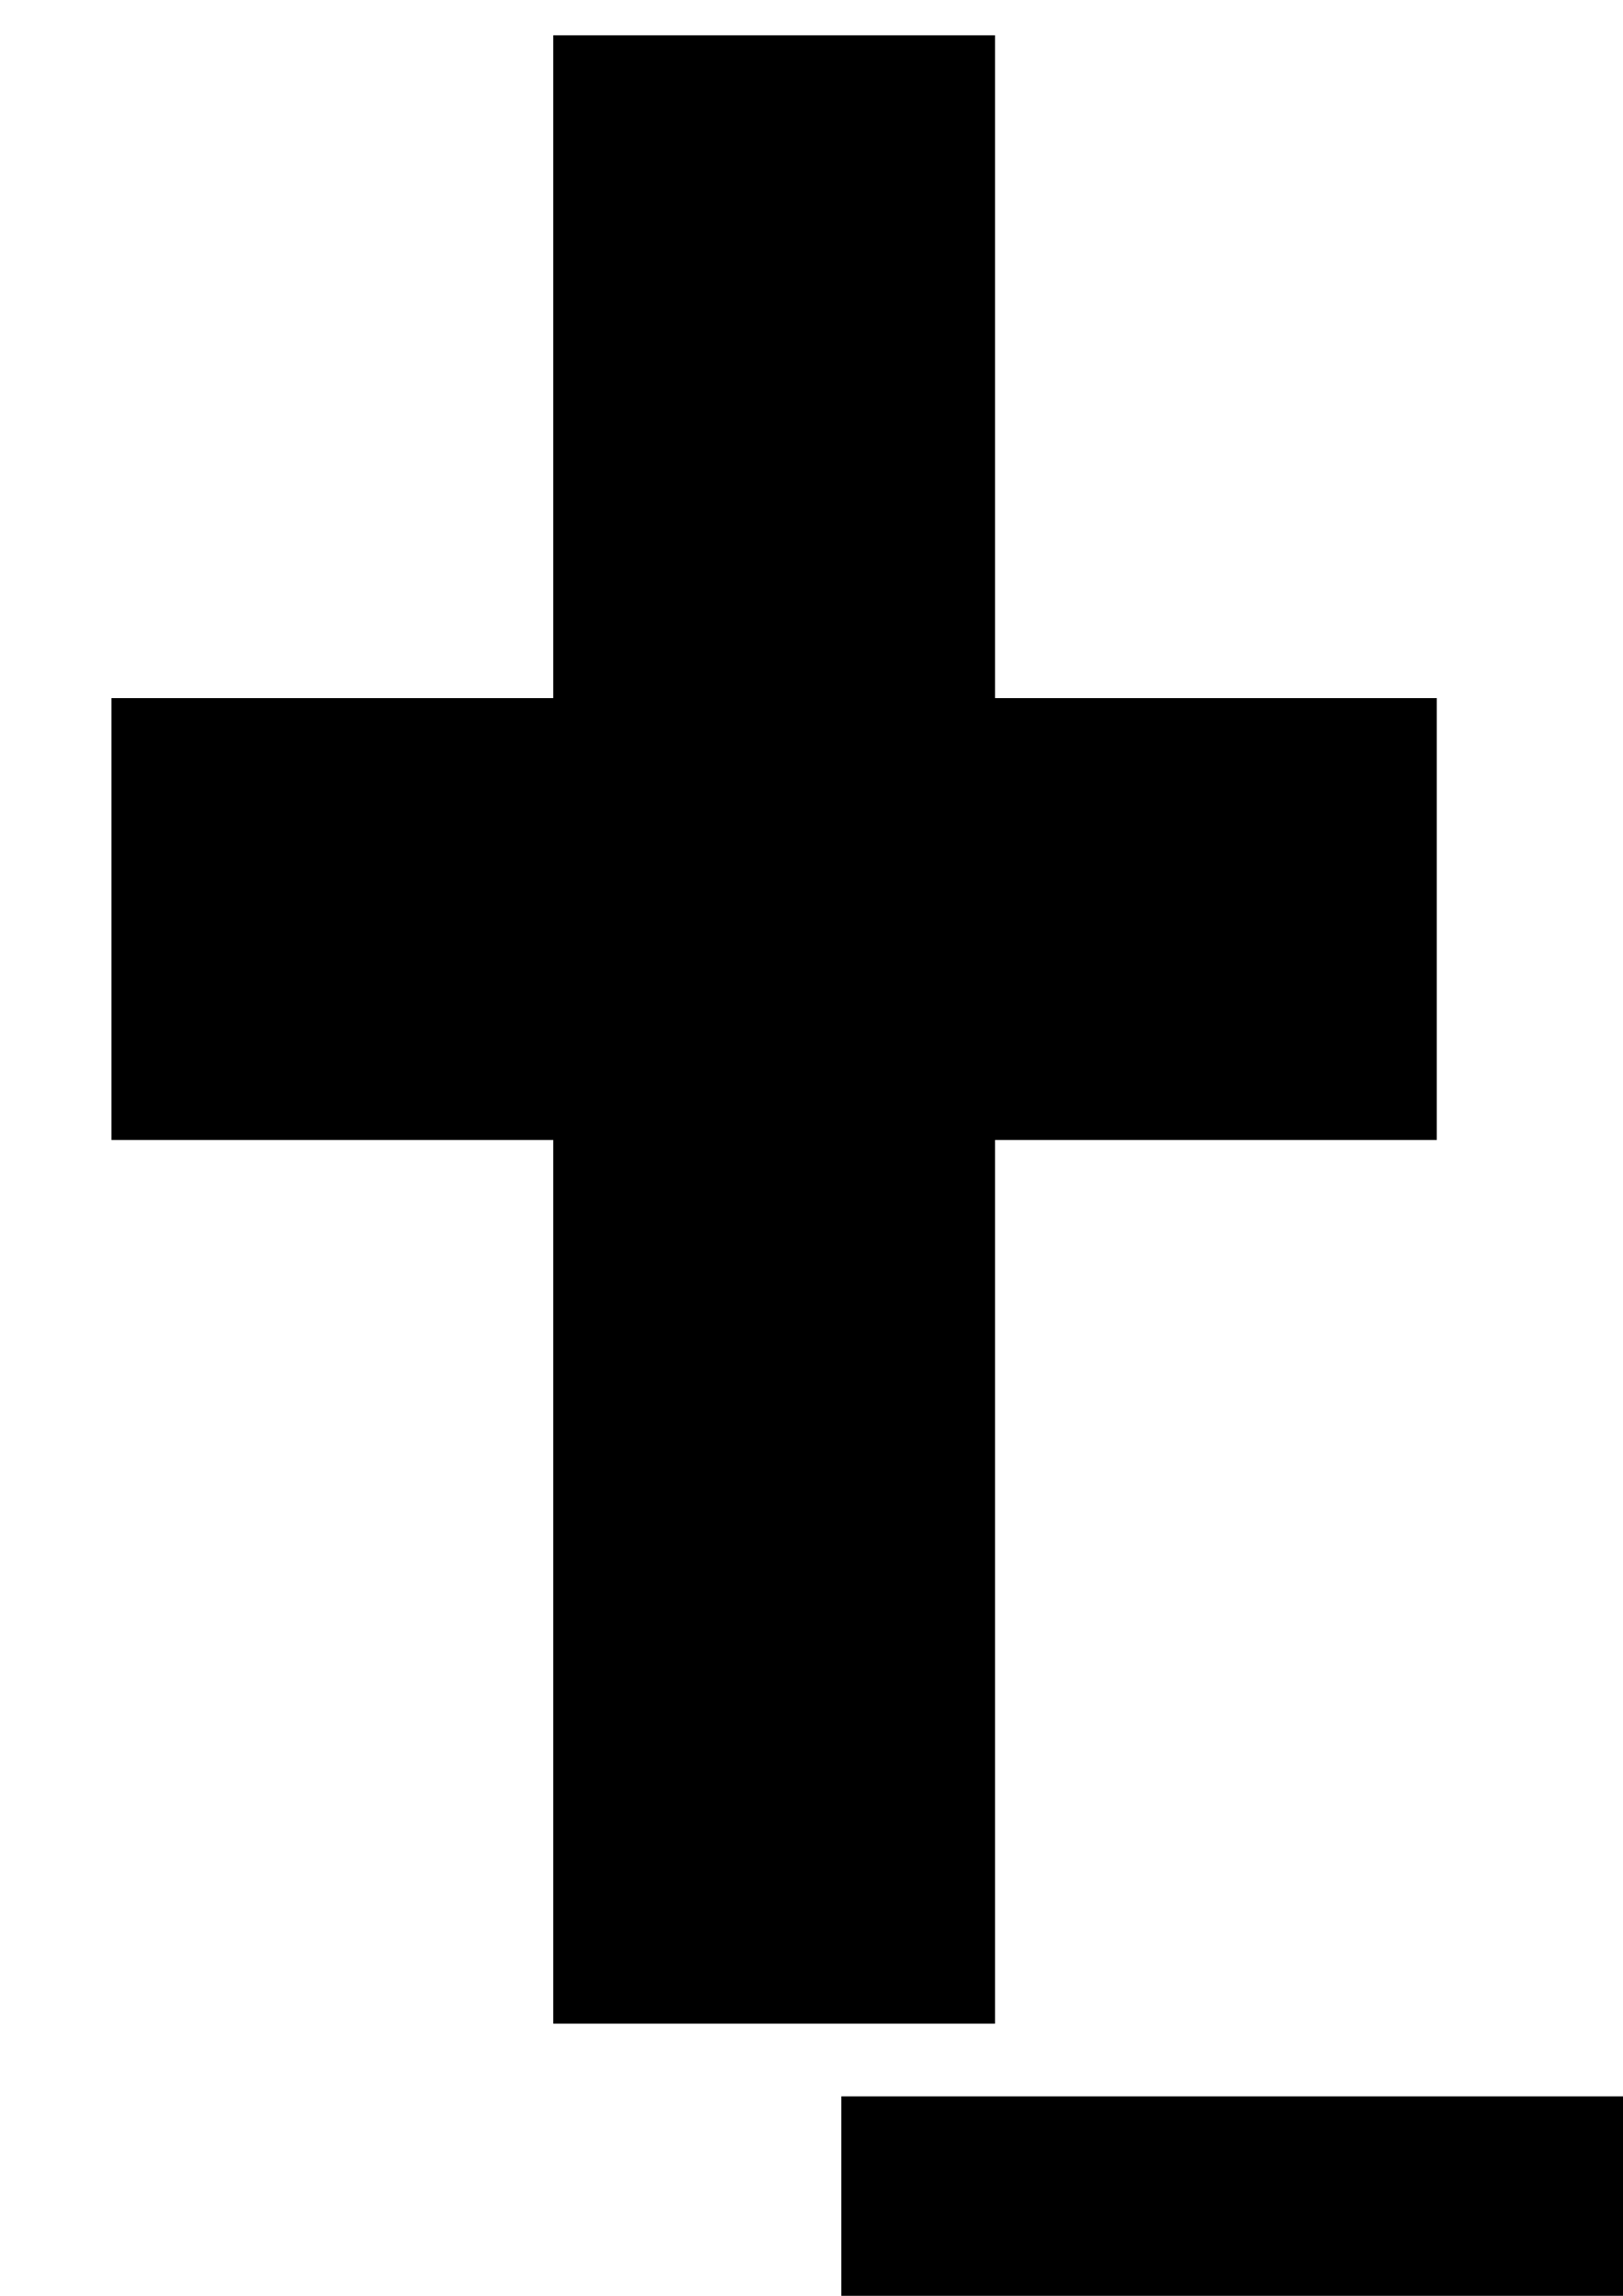 <?xml version="1.0" encoding="UTF-8" standalone="no"?>
<!-- Created with Inkscape (http://www.inkscape.org/) -->

<svg
   xmlns:dc="http://purl.org/dc/elements/1.1/"
   xmlns:cc="http://creativecommons.org/ns#"
   xmlns:rdf="http://www.w3.org/1999/02/22-rdf-syntax-ns#"
   xmlns:svg="http://www.w3.org/2000/svg"
   xmlns="http://www.w3.org/2000/svg"
   xmlns:sodipodi="http://sodipodi.sourceforge.net/DTD/sodipodi-0.dtd"
   xmlns:inkscape="http://www.inkscape.org/namespaces/inkscape"
   width="210mm"
   height="297mm"
   viewBox="0 0 744.094 1052.362"
   id="svg2"
   version="1.1"
   inkscape:version="0.91 r13725"
   sodipodi:docname="cruz.svg">
  <defs
     id="defs4" />
  <sodipodi:namedview
     id="base"
     pagecolor="#ffffff"
     bordercolor="#666666"
     borderopacity="1.0"
     inkscape:pageopacity="0.0"
     inkscape:pageshadow="2"
     inkscape:zoom="0.35"
     inkscape:cx="479.28571"
     inkscape:cy="520"
     inkscape:document-units="px"
     inkscape:current-layer="layer1"
     showgrid="false"
     inkscape:window-width="1440"
     inkscape:window-height="838"
     inkscape:window-x="-8"
     inkscape:window-y="-8"
     inkscape:window-maximized="1" />
  <g
     inkscape:label="Layer 1"
     inkscape:groupmode="layer"
     id="layer1">
    <path
       style="opacity:1;fill:#000000;fill-opacity:1;fill-rule:evenodd;stroke:#dbdbdb;stroke-width:0;stroke-miterlimit:4;stroke-dasharray:none;stroke-opacity:1"
       d="m 253.634,16.182 0,303.81 -202.54,0 0,202.54 202.54,0 0,405.079 202.54,0 0,-405.079 202.54,0 0,-202.54 -202.54,0 0,-303.81 -202.54,0 z"
       id="rect3336"
       inkscape:connector-curvature="0" />
    <flowRoot
       xml:space="preserve"
       id="flowRoot3334"
       style="font-style:normal;font-weight:normal;font-size:40px;line-height:125%;font-family:sans-serif;letter-spacing:0px;word-spacing:0px;fill:#000000;fill-opacity:1;stroke:none;stroke-width:1px;stroke-linecap:butt;stroke-linejoin:miter;stroke-opacity:1"
       transform="translate(280,122.857)"><flowRegion
         id="flowRegion3336"><rect
           id="rect3338"
           width="631.429"
           height="185.714"
           x="105.714"
           y="838.076" /></flowRegion><flowPara
         id="flowPara3340">Daniel Velez Arias</flowPara><flowPara
         id="flowPara3342">10-07</flowPara></flowRoot>  </g>
</svg>
